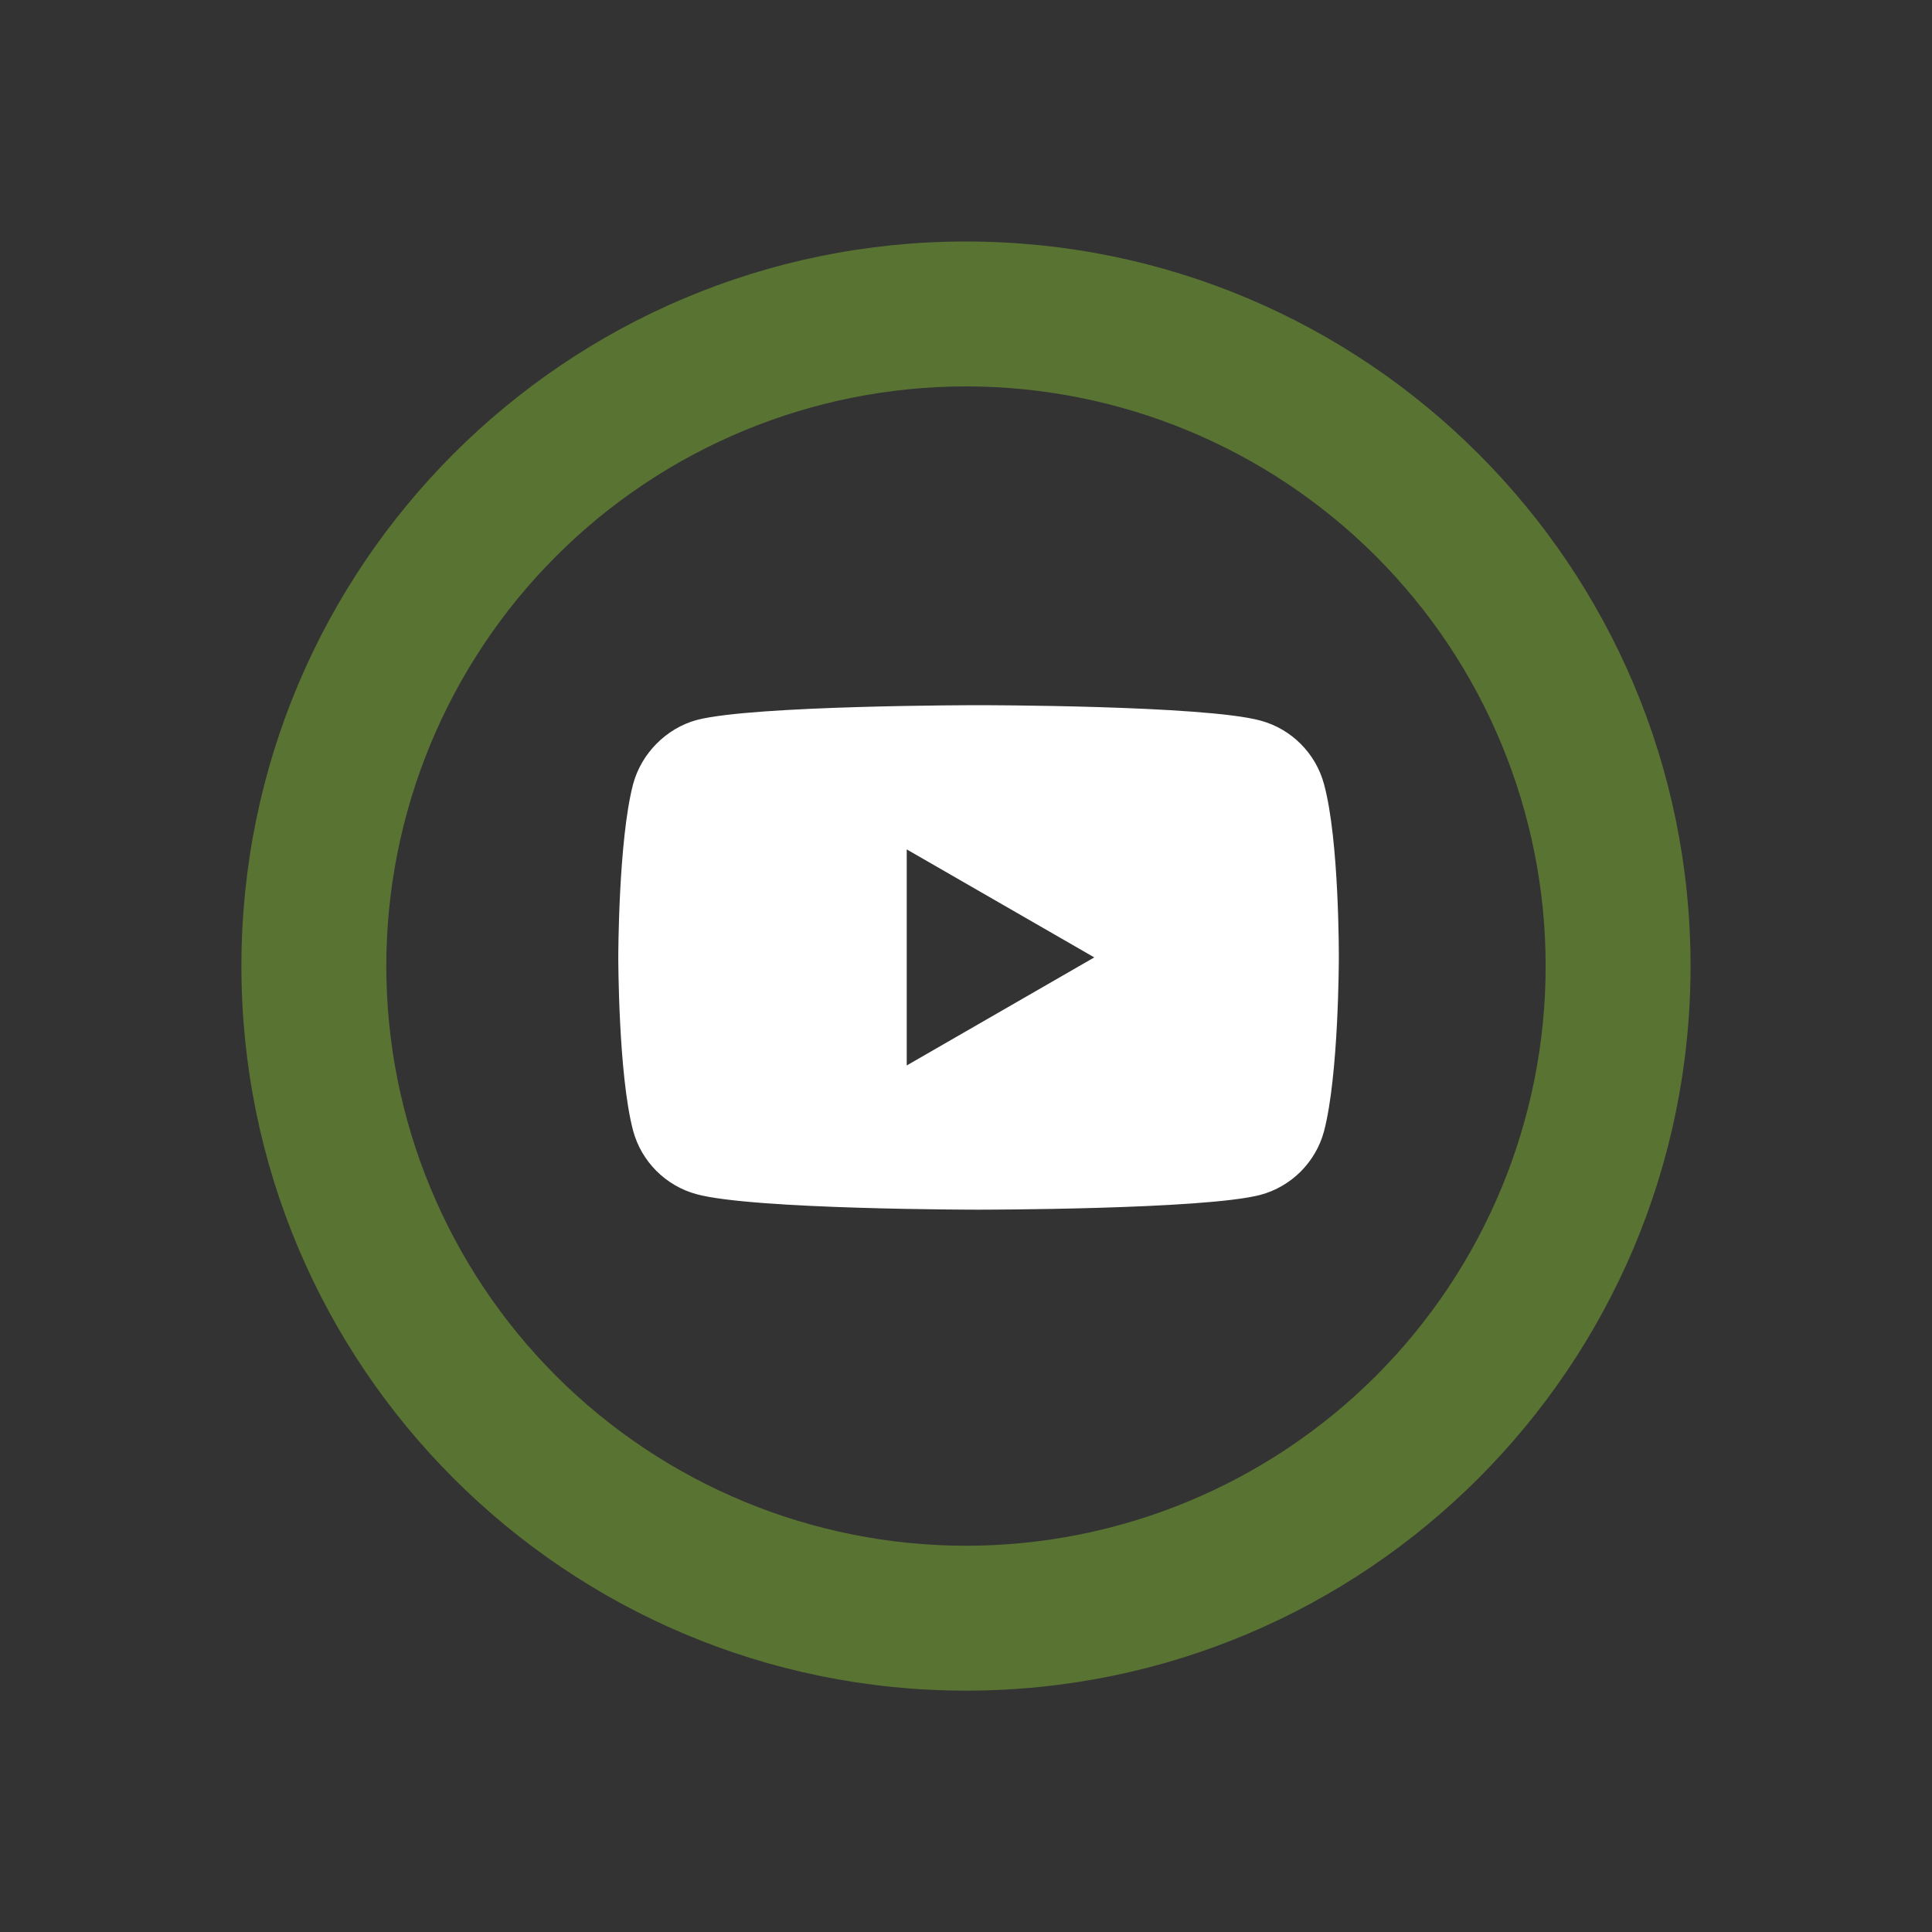 <svg width="40" height="40" viewBox="0 0 40 40" fill="none" xmlns="http://www.w3.org/2000/svg">
<rect x="0" y="0" width="40" height="40" fill="#333333" stroke="none"/>
<path d="M20 32.003C23.183 32.003 26.235 30.738 28.486 28.488C30.737 26.237 32.001 23.185 32.001 20.002C32.001 16.819 30.737 13.766 28.486 11.515C26.235 9.265 23.183 8 20 8C16.817 8 13.764 9.265 11.514 11.515C9.263 13.766 7.998 16.819 7.998 20.002C7.998 23.185 9.263 26.237 11.514 28.488C13.764 30.738 16.817 32.003 20 32.003ZM20 35.003C11.714 35.003 4.998 28.287 4.998 20.002C4.998 11.716 11.714 5 20 5C28.285 5 35.001 11.716 35.001 20.002C35.001 28.287 28.285 35.003 20 35.003Z" fill="#597333"/>
<path d="M27.412 16.234C27.24 15.595 26.736 15.091 26.097 14.919C24.93 14.6 20.26 14.6 20.26 14.6C20.26 14.6 15.59 14.6 14.423 14.907C13.796 15.079 13.28 15.595 13.108 16.234C12.801 17.401 12.801 19.822 12.801 19.822C12.801 19.822 12.801 22.255 13.108 23.41C13.28 24.049 13.784 24.553 14.423 24.725C15.602 25.045 20.26 25.045 20.26 25.045C20.26 25.045 24.93 25.045 26.097 24.738C26.736 24.566 27.24 24.062 27.412 23.423C27.719 22.255 27.719 19.834 27.719 19.834C27.719 19.834 27.731 17.401 27.412 16.234ZM18.773 22.059V17.586L22.656 19.822L18.773 22.059Z" fill="white"/>
</svg>
